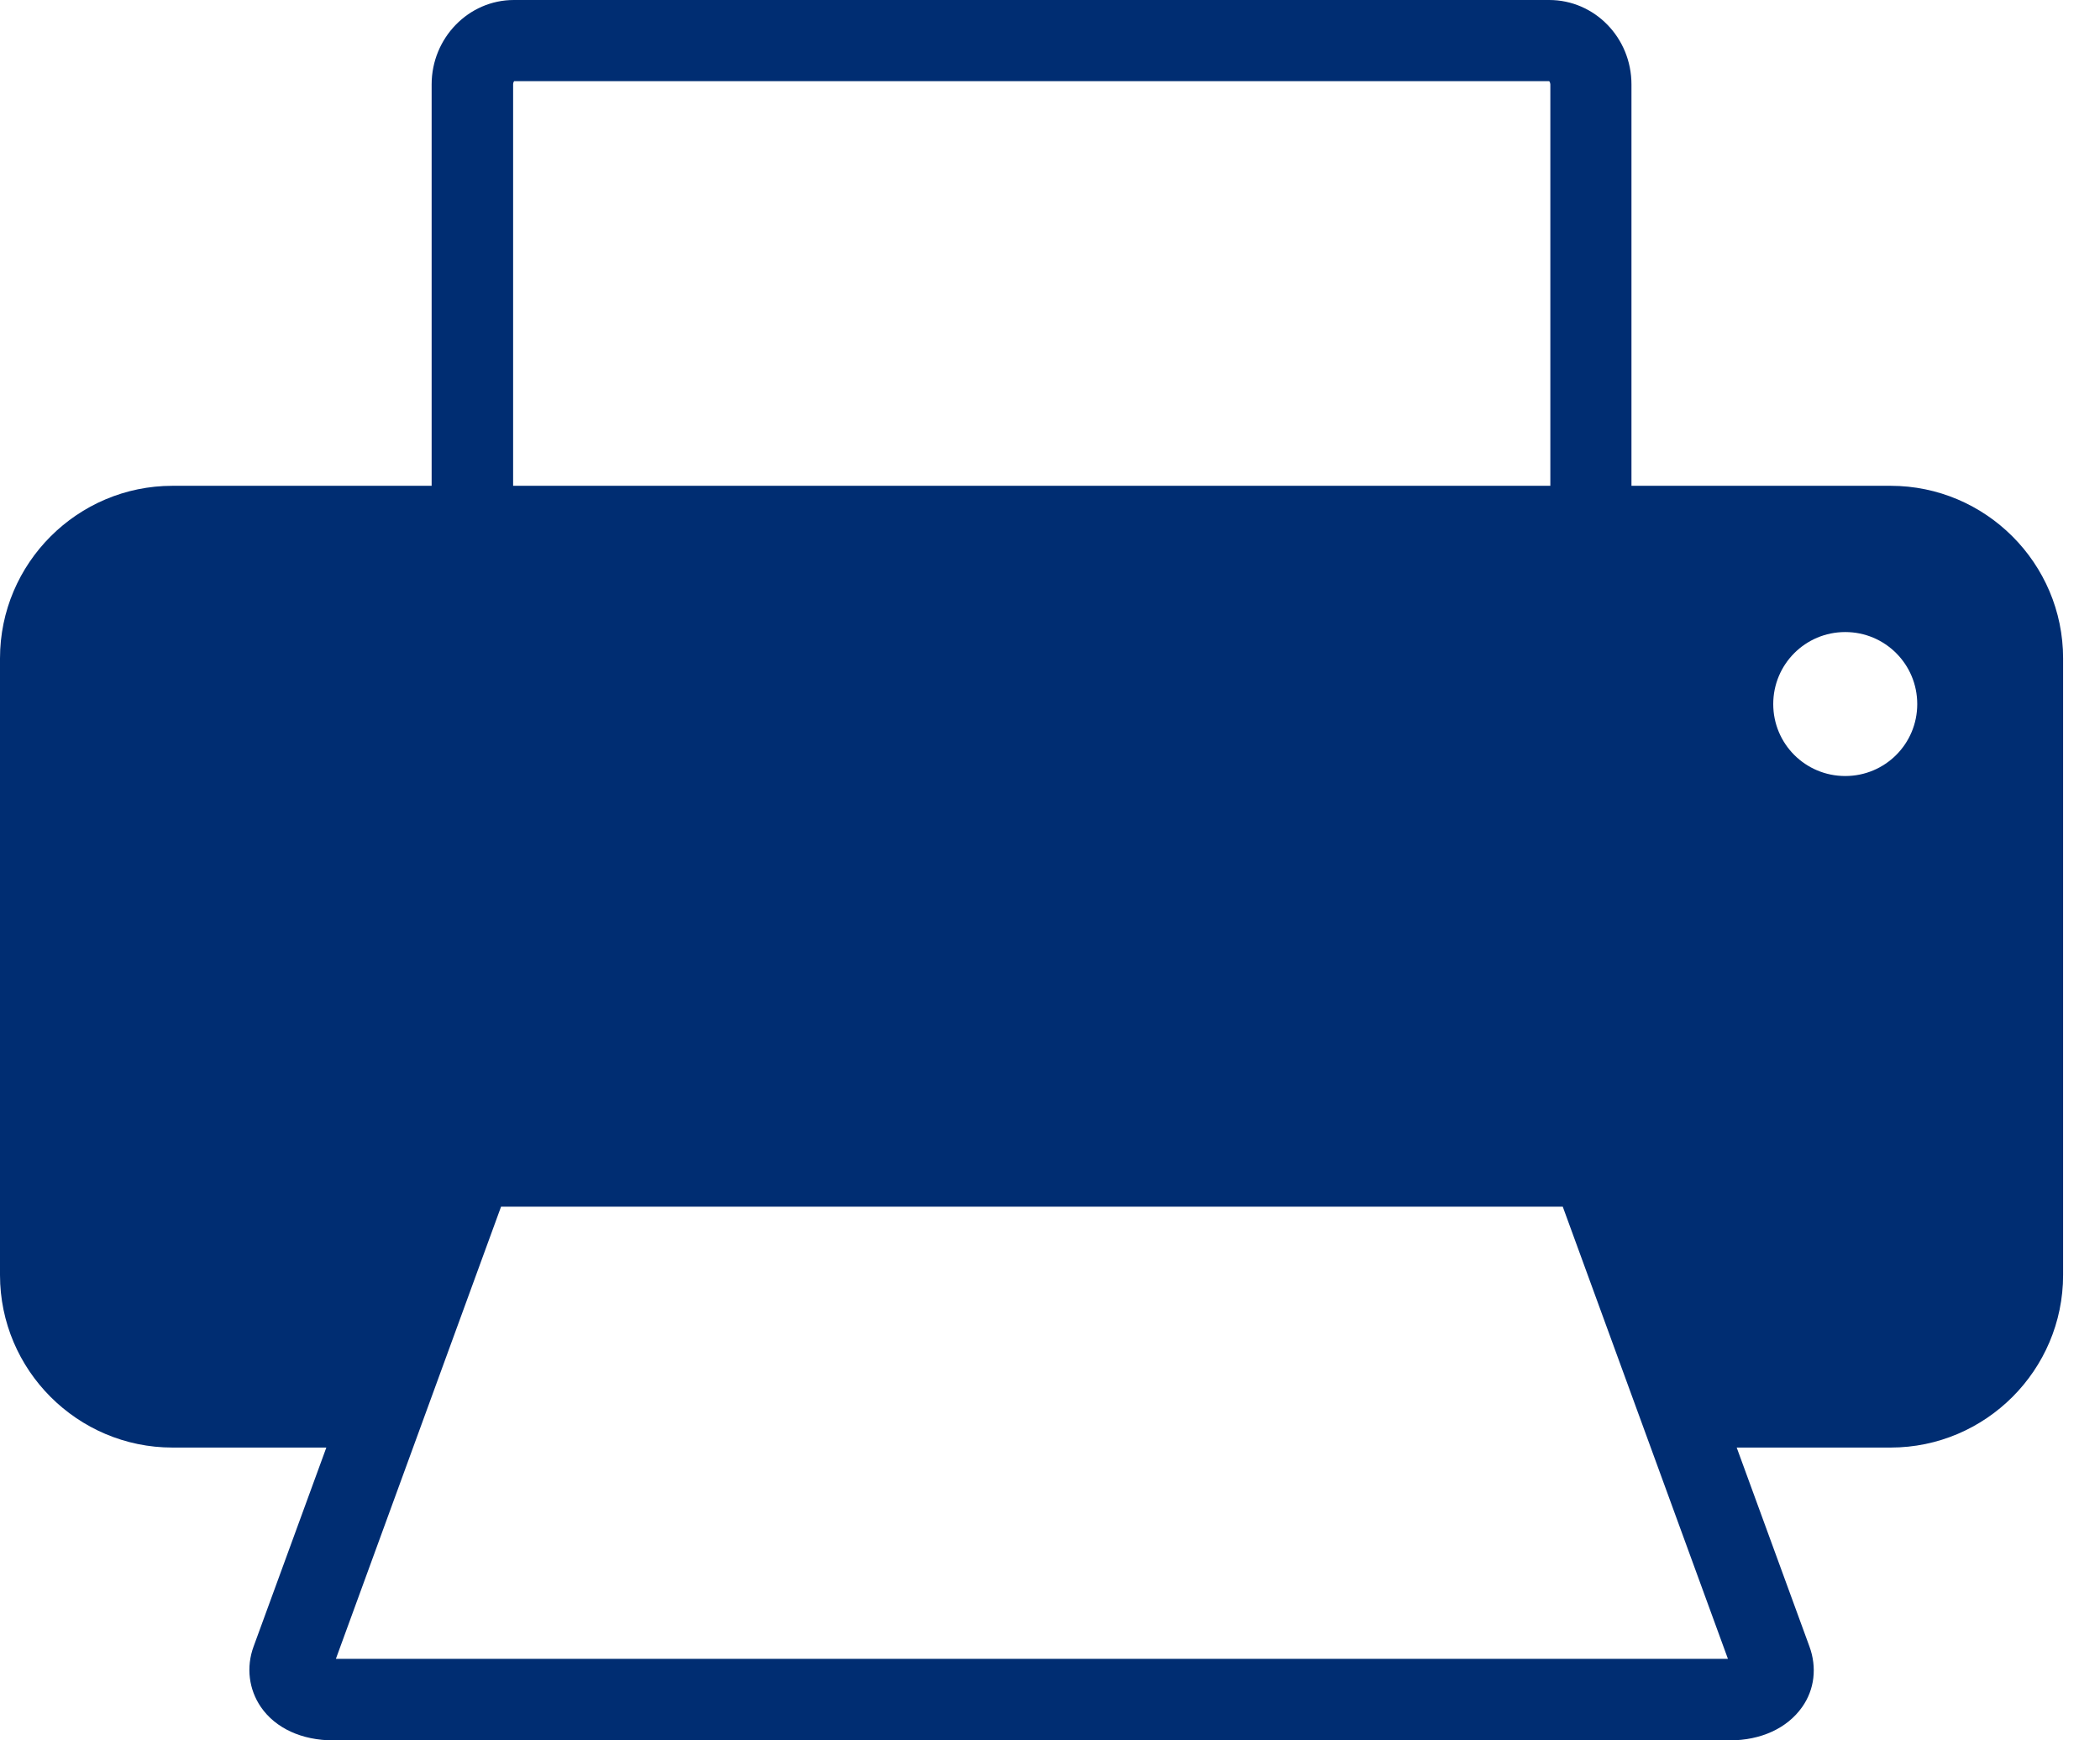 <svg xmlns="http://www.w3.org/2000/svg" width="35" height="29" viewBox="0 0 35 29" fill="none">
	<path d="M31.516 8.095H27.191V1.407C27.191 0.627 26.576 0 25.82 0H8.564C7.809 0 7.194 0.633 7.194 1.407V8.095H2.875C1.291 8.095 0 9.386 0 10.97V21.246C0 22.83 1.291 24.121 2.875 24.121H5.439L4.227 27.435C4.099 27.782 4.148 28.153 4.349 28.446C4.593 28.799 5.031 29 5.555 29H28.829C29.347 29 29.786 28.799 30.035 28.446C30.243 28.153 30.285 27.782 30.157 27.435L28.945 24.121H31.51C33.093 24.121 34.385 22.83 34.385 21.246V10.97C34.385 9.386 33.093 8.095 31.51 8.095H31.516ZM30.754 12.931C30.09 12.931 29.554 12.396 29.554 11.732C29.554 11.068 30.09 10.532 30.754 10.532C31.418 10.532 31.954 11.068 31.954 11.732C31.954 12.396 31.418 12.931 30.754 12.931ZM8.552 1.407C8.552 1.377 8.564 1.358 8.57 1.352H25.82C25.82 1.352 25.839 1.377 25.839 1.407V8.095H8.552V1.407ZM5.598 27.642L8.351 20.107H26.046L28.799 27.642H5.592H5.598Z" fill="#002D72"/>
</svg>